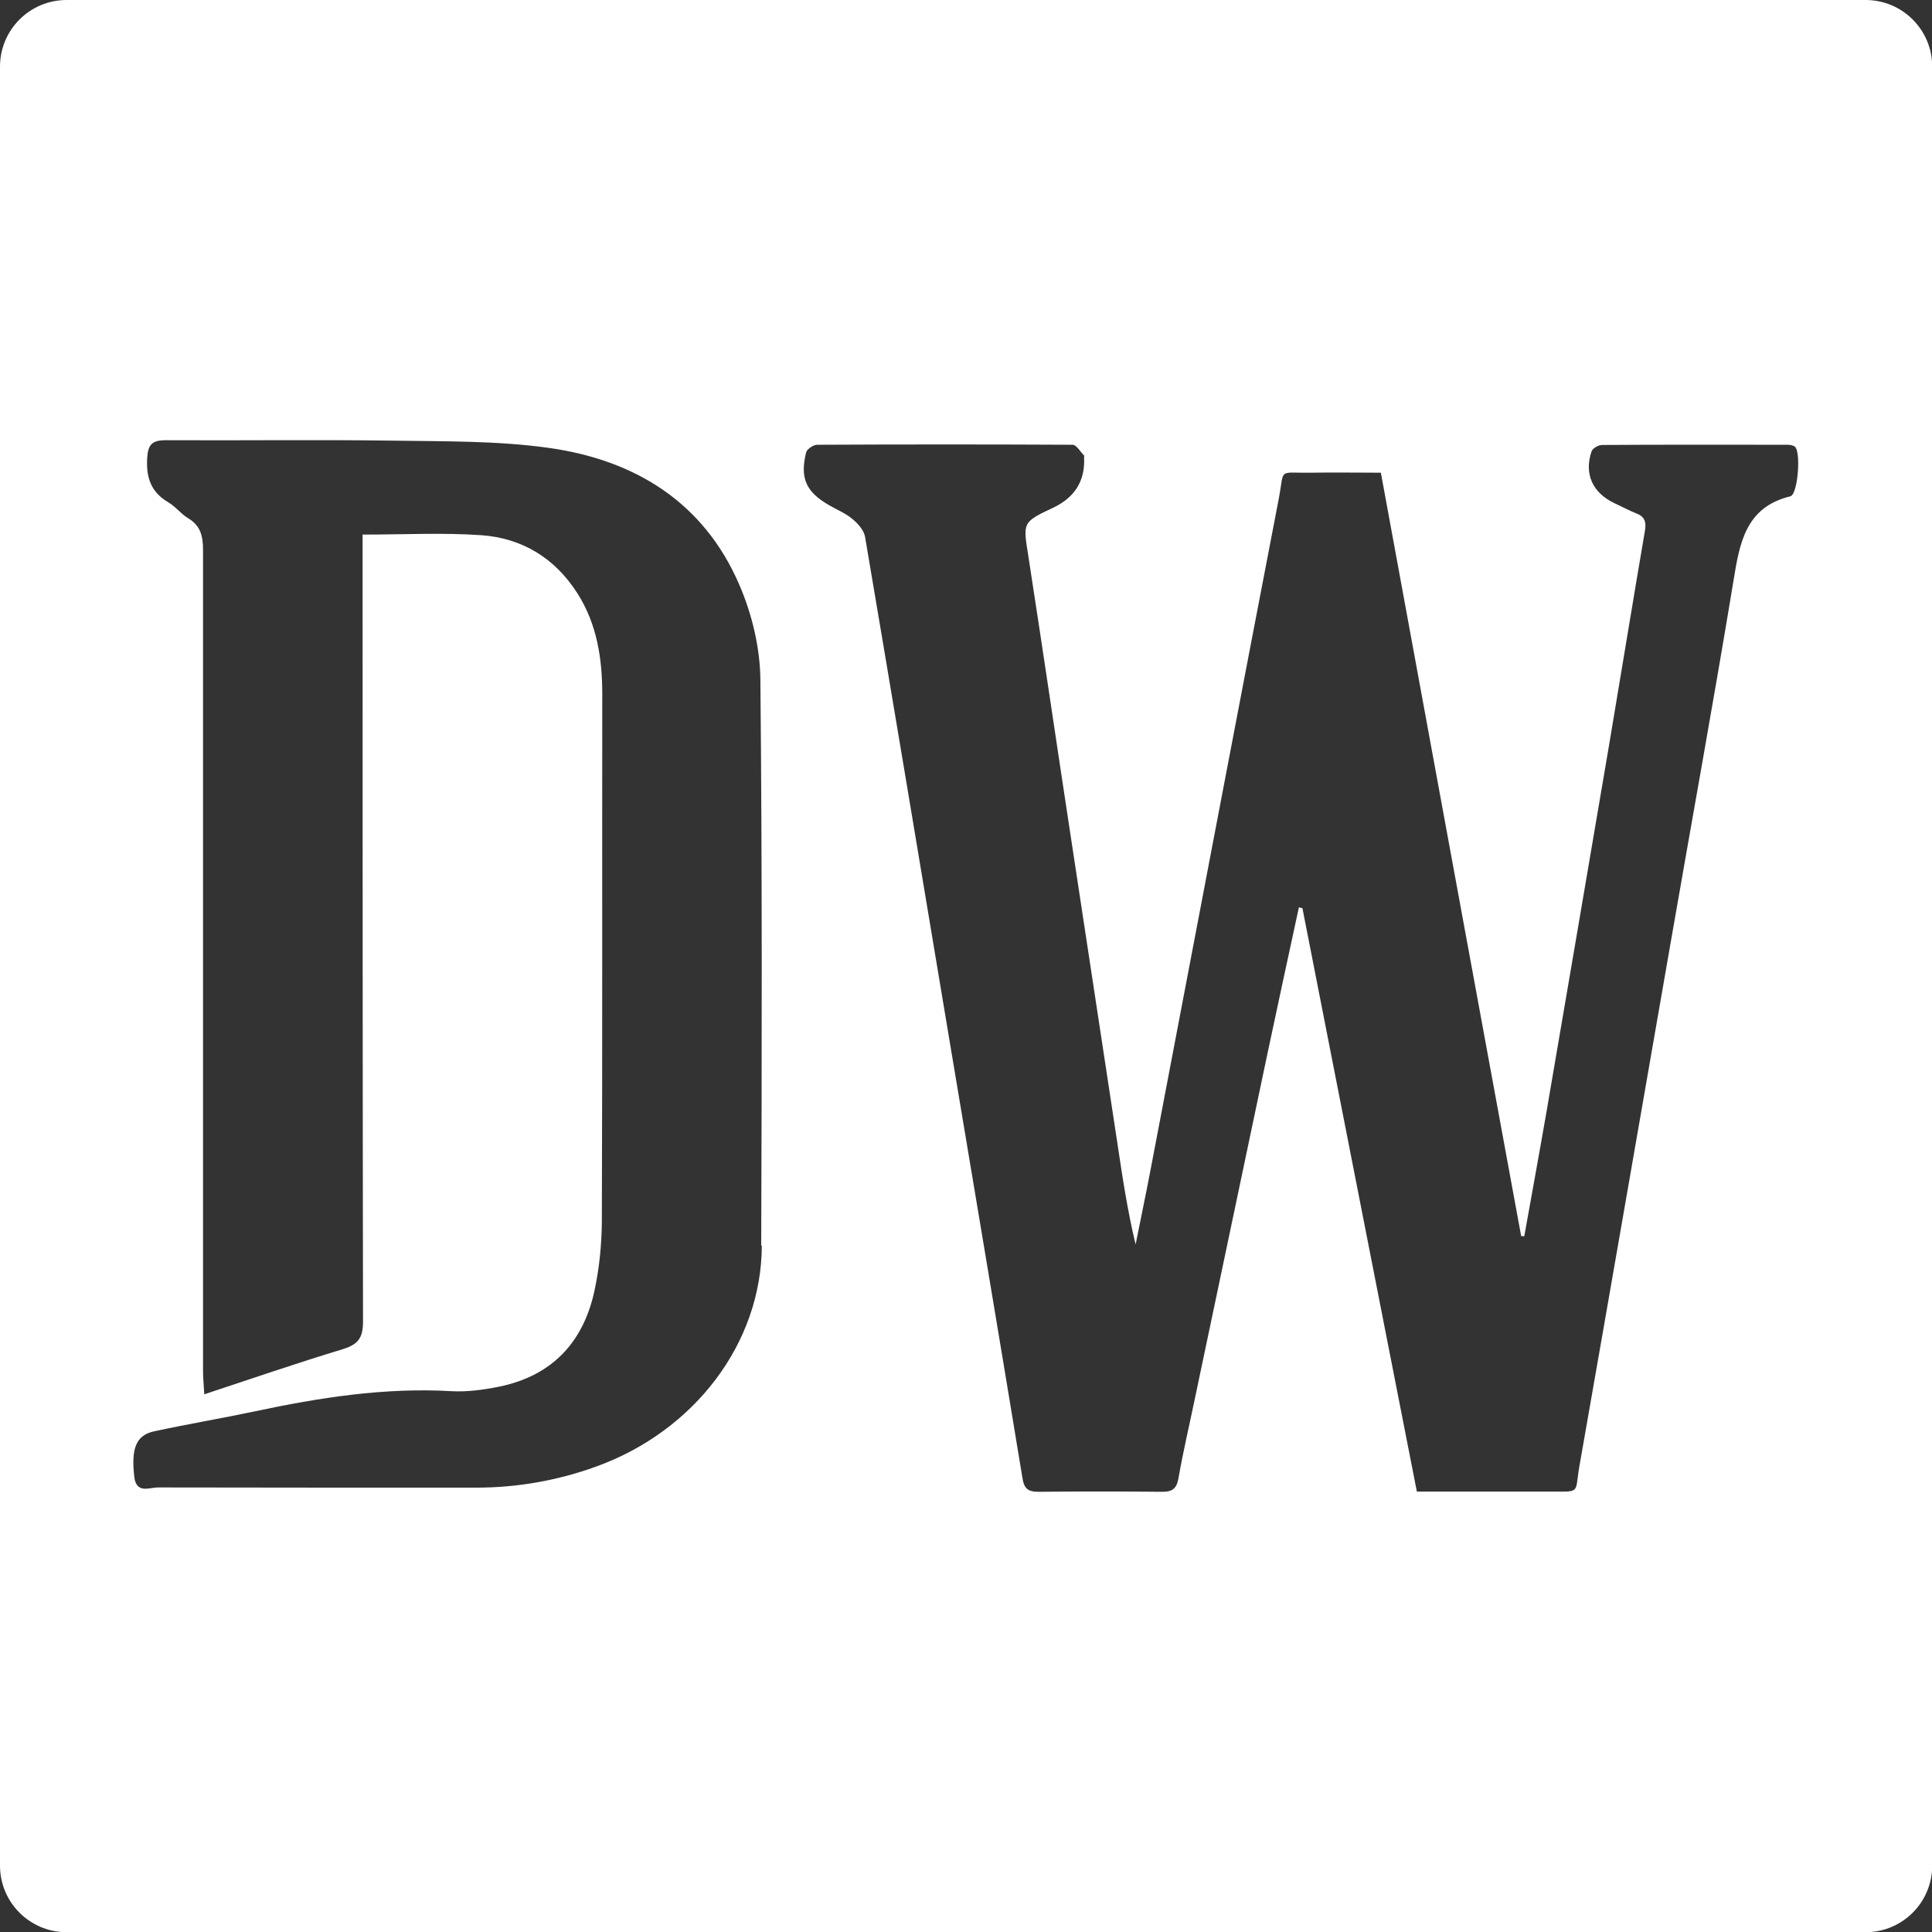 <?xml version="1.0" encoding="UTF-8"?>
<svg id="Layer_1" xmlns="http://www.w3.org/2000/svg" viewBox="0 0 93.35 93.35">
  <rect x="0" y="0" width="93.35" height="93.35" fill="#333333" stroke="none"/>
  <defs>
    <style>
      .cls-1 {
        fill: #fff;
      }
    </style>
  </defs>
  <path class="cls-1" d="M90.14,0H3.22C1.44,0,0,1.44,0,3.22v86.92c0,1.78,1.44,3.22,3.22,3.22h86.92c1.78,0,3.22-1.44,3.22-3.22V3.22c0-1.78-1.44-3.22-3.22-3.22ZM36.81,60.19c-.02,4.71-3.25,8.95-8,10.67-1.88.68-3.82,1.02-5.82,1.02-5.12,0-10.24,0-15.36-.01-.4,0-1.04.32-1.14-.5-.16-1.38.08-2.02.95-2.21,1.61-.35,3.23-.62,4.84-.96,3.15-.67,6.31-1.17,9.55-.98.76.04,1.54-.07,2.29-.22,2.54-.52,4.06-2.13,4.6-4.62.24-1.1.35-2.24.36-3.36.03-8.49.01-16.98.02-25.47,0-1.72-.25-3.39-1.2-4.88-1.08-1.7-2.67-2.67-4.64-2.81-1.86-.13-3.74-.03-5.74-.03v1.07c0,12.32,0,24.64.02,36.96,0,.79-.24,1.1-.98,1.33-2.21.67-4.39,1.42-6.69,2.18-.02-.43-.06-.77-.06-1.11,0-13.22,0-26.44,0-39.67,0-.67-.11-1.19-.72-1.55-.35-.21-.61-.57-.96-.77-.83-.49-1.07-1.18-1.02-2.12.04-.68.24-.88.91-.88,3.63.02,7.25-.03,10.88.02,2.54.04,5.11,0,7.61.35,4.16.58,7.49,2.62,9.21,6.61.62,1.43,1.01,3.07,1.02,4.62.09,9.11.07,18.21.04,27.32ZM86.58,23.94s-.04.03-.07.04c-2.19.53-2.46,2.29-2.76,4.13-.97,5.88-2.04,11.74-3.06,17.62-1.46,8.38-2.91,16.76-4.38,25.13-.23,1.33.1,1.21-1.48,1.21-1.83,0-3.65,0-5.48,0-.28,0-.56,0-.89,0-1.85-9.44-3.69-18.82-5.53-28.19-.06-.01-.11-.03-.17-.04-.51,2.36-1.02,4.71-1.52,7.07-1.17,5.53-2.32,11.06-3.49,16.59-.27,1.31-.58,2.61-.81,3.93-.09.53-.33.66-.83.65-1.98-.02-3.96-.02-5.94,0-.51,0-.69-.16-.77-.68-1.2-7.3-2.43-14.59-3.65-21.89-1.31-7.86-2.62-15.71-3.95-23.56-.05-.32-.34-.65-.61-.87-.33-.28-.75-.45-1.13-.67-1.11-.64-1.42-1.3-1.11-2.55.04-.16.35-.37.53-.37,4.12-.02,8.23-.02,12.35,0,.18,0,.37.34.55.52.01.01,0,.05,0,.08q.09,1.69-1.49,2.44c-1.51.71-1.46.71-1.2,2.36.72,4.65,1.4,9.3,2.11,13.95.73,4.82,1.47,9.65,2.2,14.47.24,1.6.48,3.2.87,4.82.24-1.22.5-2.43.73-3.65,2.06-10.8,4.11-21.6,6.19-32.4.28-1.48-.07-1.22,1.52-1.24,1.13-.02,2.25,0,3.41,0,2.27,12.35,4.52,24.62,6.78,36.89.05,0,.1,0,.15,0,.36-2.01.73-4.03,1.08-6.05,1.01-5.9,2.02-11.8,3.02-17.7.58-3.44,1.14-6.89,1.73-10.34.07-.43-.01-.68-.43-.84-.36-.14-.7-.33-1.05-.49-1.05-.5-1.47-1.41-1.1-2.5.05-.15.33-.31.51-.31,2.98-.02,5.97-.01,8.95-.01.12,0,.27.02.36.09.3.23.16,2.15-.17,2.38Z"/>
</svg>